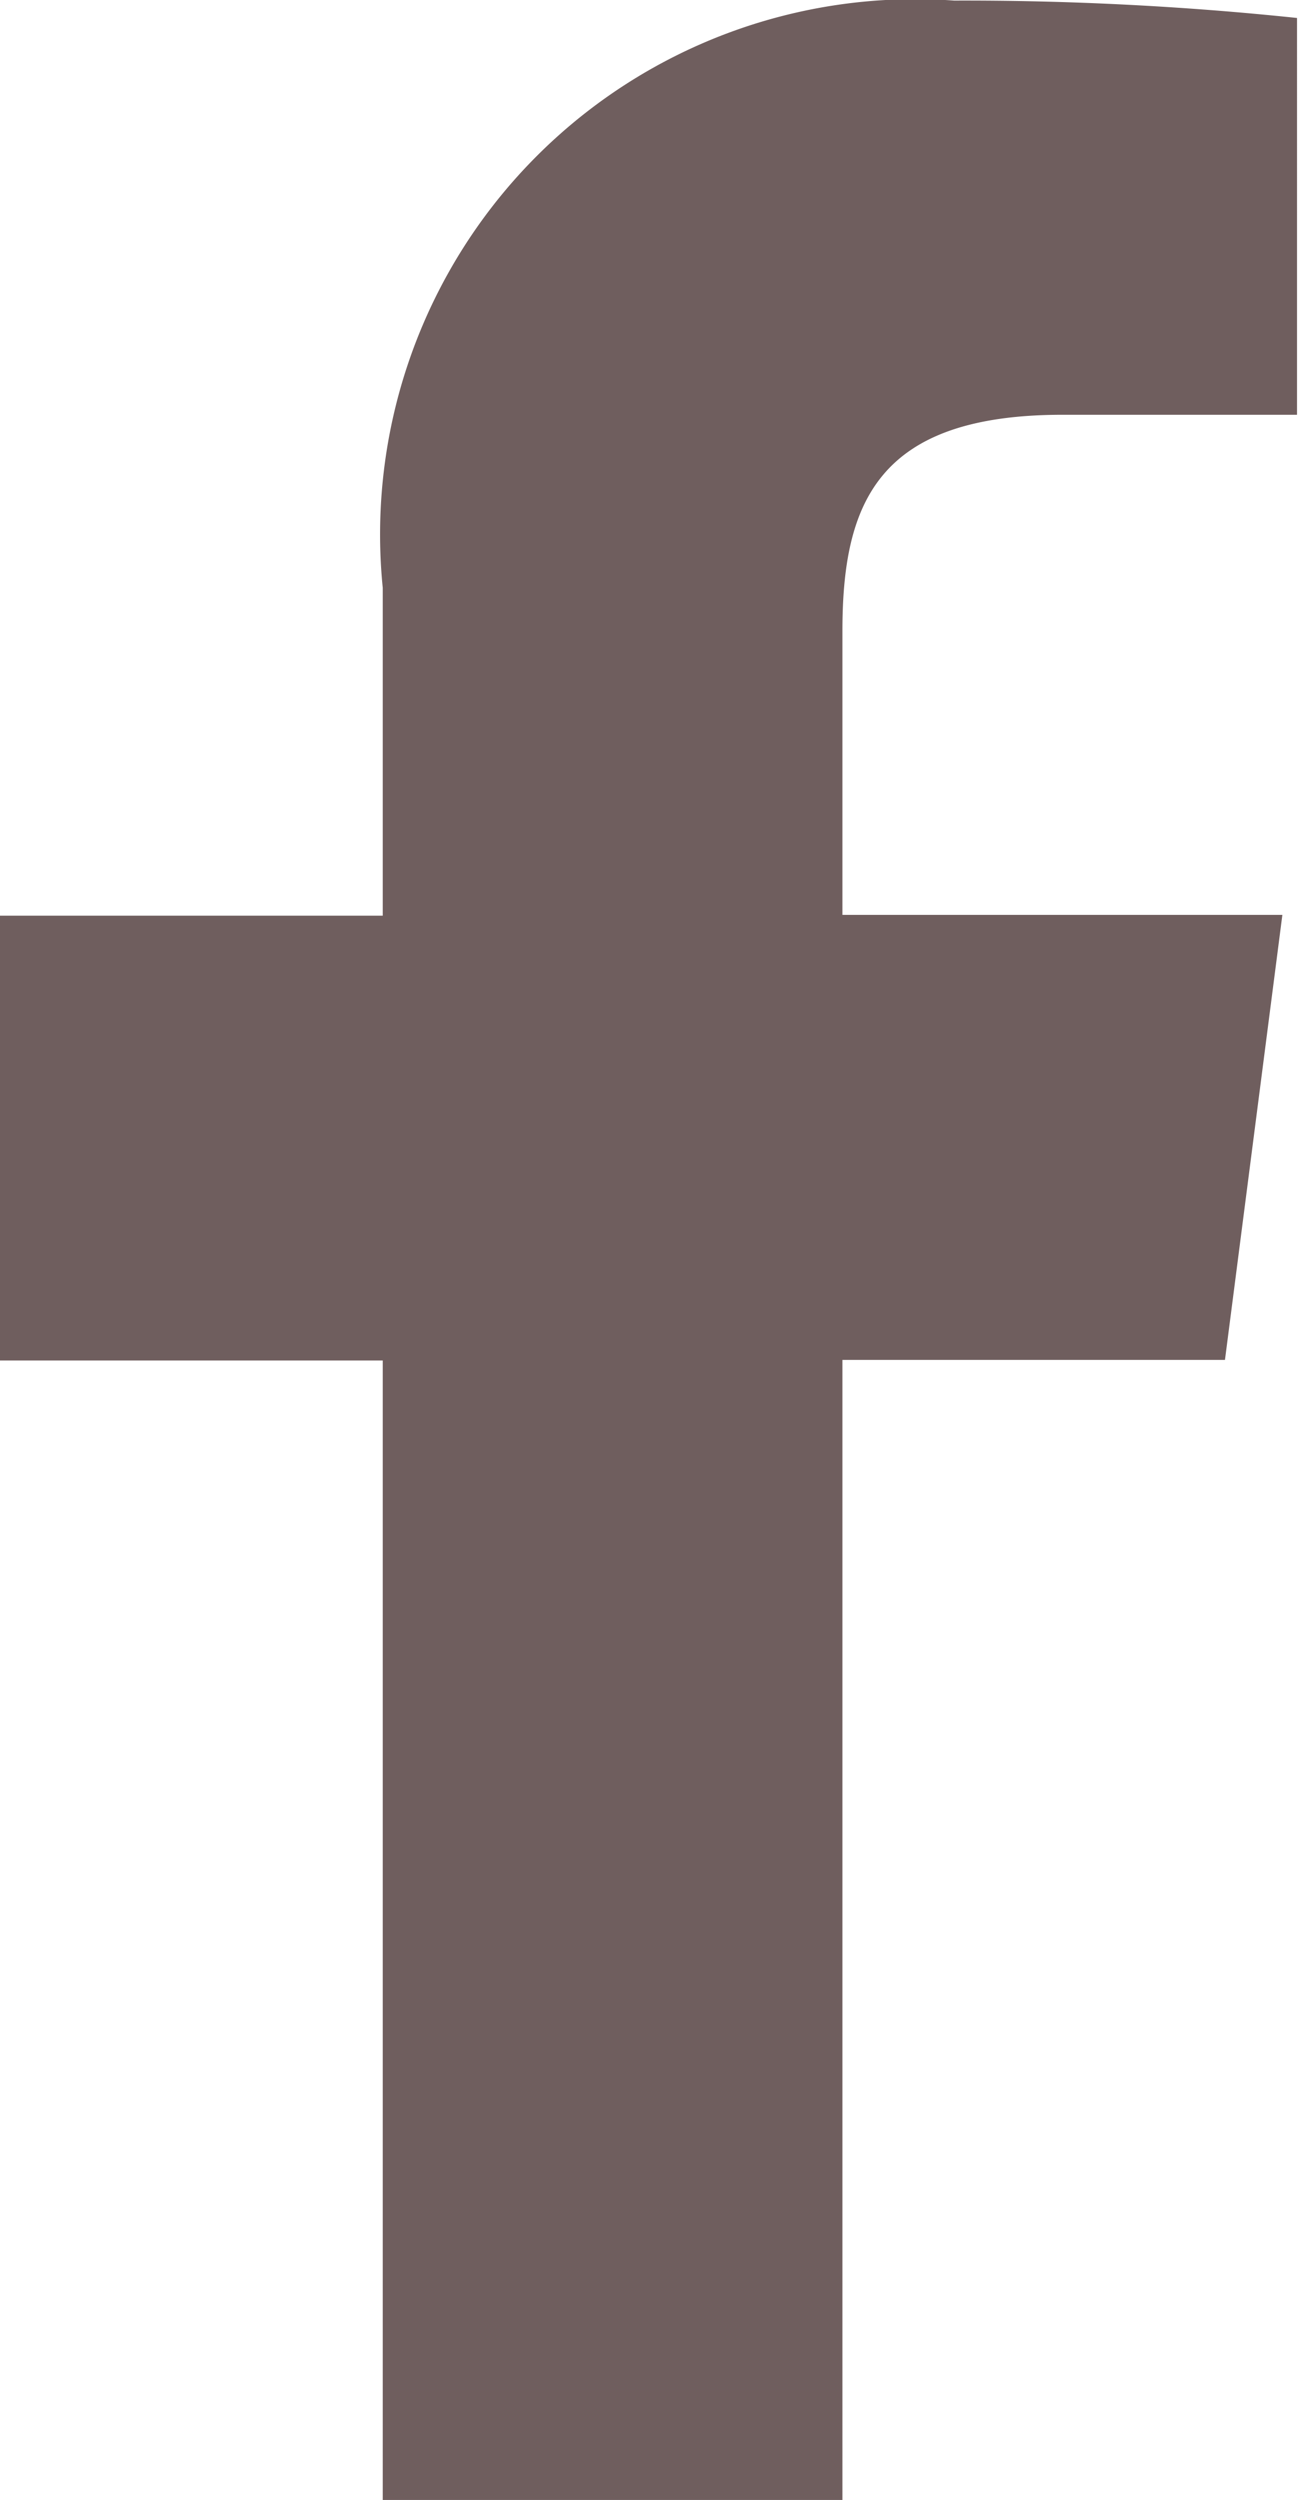 <svg xmlns="http://www.w3.org/2000/svg" width="6.647" height="12.802" viewBox="0 0 6.647 12.802">
  <path id="f" d="M1005.4,219.31v-5.838h1.959l.294-2.279H1005.4V209.74c0-.659.182-1.108,1.128-1.108h1.2V206.6a16.335,16.335,0,0,0-1.756-.089,2.741,2.741,0,0,0-2.926,3.007v1.679h-1.965v2.278h1.965v5.838Z" transform="translate(-1001.086 -206.508)" fill="#6F5E5E"/>
</svg>

